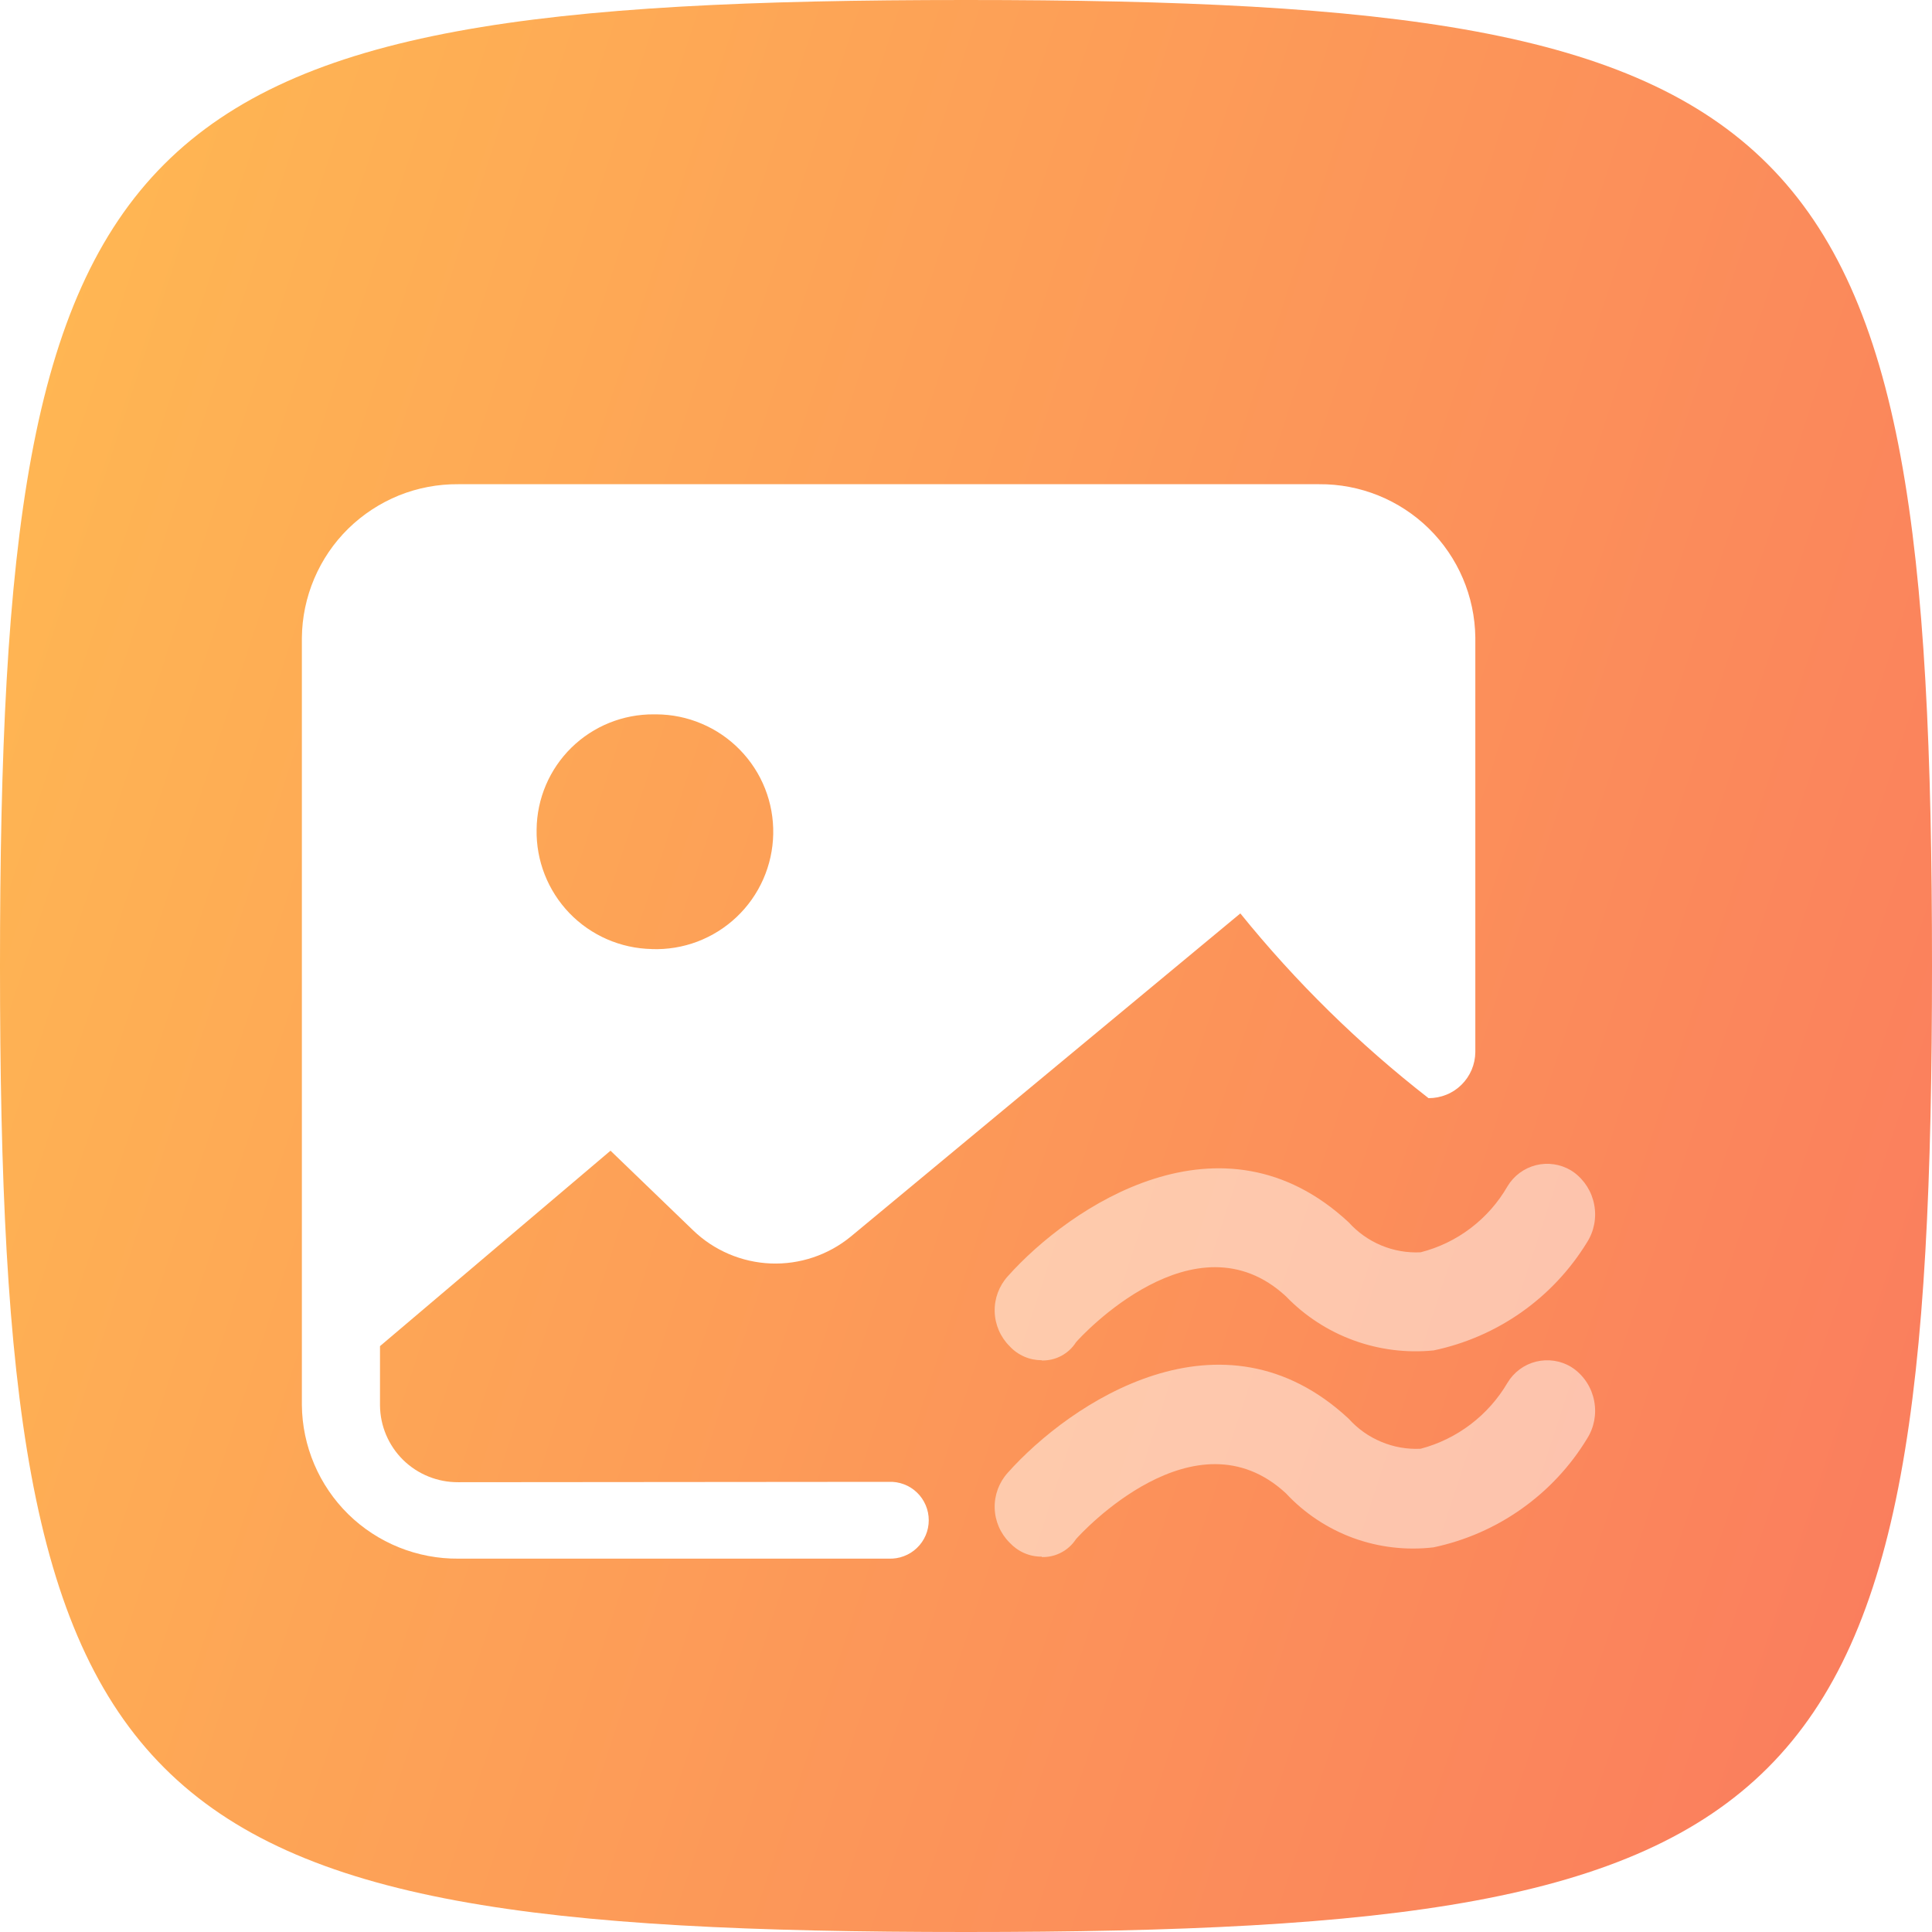 <svg width="32" height="32" viewBox="0 0 32 32" fill="none" xmlns="http://www.w3.org/2000/svg">
<path d="M0 16C0 1.92 1.92 0 16 0C30.08 0 32 1.92 32 16C32 30.08 30.08 32 16 32C1.92 32 0 30.08 0 16Z" fill="url(#paint0_linear_156_2619)"/>
<g filter="url(#filter0_d_156_2619)">
<path d="M21.846 7H7.592C7.255 6.997 6.92 7.06 6.607 7.186C6.295 7.313 6.01 7.499 5.769 7.735C5.528 7.971 5.337 8.253 5.205 8.563C5.073 8.874 5.003 9.207 5 9.544V22.252C5.003 22.589 5.073 22.922 5.205 23.233C5.337 23.543 5.528 23.824 5.769 24.061C6.01 24.297 6.295 24.483 6.607 24.609C6.92 24.735 7.255 24.799 7.592 24.796H14.719C14.805 24.799 14.89 24.786 14.971 24.755C15.051 24.725 15.125 24.679 15.187 24.619C15.249 24.56 15.298 24.489 15.332 24.41C15.366 24.331 15.383 24.246 15.383 24.16C15.383 24.074 15.366 23.989 15.332 23.91C15.298 23.831 15.249 23.759 15.187 23.7C15.125 23.64 15.051 23.594 14.971 23.564C14.89 23.534 14.805 23.52 14.719 23.524L7.589 23.53C7.249 23.532 6.921 23.4 6.678 23.162C6.435 22.923 6.297 22.598 6.294 22.258V21.276L10.112 18.039L11.48 19.358C11.826 19.692 12.284 19.887 12.765 19.907C13.246 19.926 13.717 19.768 14.09 19.463L20.544 14.109C21.462 15.245 22.508 16.272 23.661 17.169C23.762 17.169 23.862 17.15 23.956 17.112C24.049 17.075 24.134 17.019 24.206 16.948C24.278 16.877 24.335 16.793 24.375 16.7C24.414 16.607 24.435 16.507 24.436 16.406V9.539C24.428 8.859 24.151 8.21 23.666 7.734C23.18 7.258 22.526 6.994 21.846 7ZM10.795 14.699C10.28 14.689 9.789 14.475 9.431 14.104C9.074 13.732 8.878 13.234 8.888 12.719C8.893 12.208 9.1 11.721 9.465 11.363C9.829 11.006 10.321 10.808 10.831 10.812H10.87C11.127 10.813 11.383 10.865 11.62 10.966C11.858 11.066 12.073 11.213 12.253 11.397C12.434 11.582 12.576 11.8 12.671 12.04C12.766 12.28 12.812 12.536 12.807 12.794C12.802 13.052 12.746 13.306 12.642 13.542C12.538 13.778 12.388 13.991 12.2 14.169C12.013 14.346 11.793 14.484 11.551 14.576C11.31 14.667 11.053 14.709 10.795 14.7V14.699Z" fill="white"/>
<path d="M17.256 21.51C17.156 21.51 17.057 21.49 16.965 21.45C16.873 21.41 16.791 21.352 16.723 21.278C16.57 21.126 16.481 20.921 16.475 20.705C16.469 20.489 16.547 20.279 16.692 20.119C17.726 18.96 20.237 17.271 22.338 19.225C22.488 19.391 22.672 19.522 22.878 19.608C23.084 19.694 23.307 19.733 23.53 19.722C23.831 19.645 24.113 19.509 24.36 19.321C24.607 19.133 24.814 18.898 24.969 18.629C25.073 18.455 25.243 18.329 25.44 18.279C25.637 18.23 25.846 18.261 26.02 18.365C26.036 18.375 26.052 18.385 26.067 18.396C26.244 18.526 26.365 18.718 26.405 18.933C26.446 19.149 26.404 19.372 26.286 19.557C26.007 20.012 25.638 20.406 25.201 20.714C24.764 21.022 24.269 21.237 23.746 21.347C23.297 21.392 22.843 21.335 22.419 21.18C21.995 21.025 21.612 20.776 21.299 20.451C19.793 19.059 17.906 21.113 17.822 21.212C17.762 21.307 17.678 21.384 17.579 21.437C17.48 21.49 17.369 21.516 17.256 21.514V21.51Z" fill="white" fill-opacity="0.5"/>
<path d="M17.256 24.763C17.156 24.764 17.057 24.744 16.965 24.704C16.873 24.664 16.791 24.605 16.723 24.532C16.57 24.38 16.481 24.174 16.475 23.959C16.469 23.743 16.547 23.533 16.692 23.373C17.726 22.213 20.237 20.524 22.338 22.478C22.488 22.645 22.672 22.776 22.878 22.861C23.084 22.948 23.307 22.987 23.53 22.976C24.135 22.816 24.652 22.423 24.969 21.883C25.074 21.708 25.244 21.582 25.441 21.533C25.639 21.484 25.848 21.515 26.022 21.62L26.067 21.65C26.244 21.779 26.365 21.971 26.405 22.187C26.446 22.402 26.404 22.625 26.286 22.81C26.008 23.268 25.638 23.663 25.201 23.972C24.764 24.282 24.268 24.498 23.744 24.609C23.295 24.662 22.839 24.609 22.414 24.454C21.989 24.298 21.606 24.044 21.298 23.713C19.792 22.321 17.905 24.376 17.821 24.474C17.76 24.567 17.676 24.643 17.577 24.695C17.478 24.747 17.368 24.773 17.256 24.77V24.763Z" fill="white" fill-opacity="0.5"/>
</g>
<defs>
<filter id="filter0_d_156_2619" x="2.97" y="5.99" width="25.48" height="21.856" filterUnits="userSpaceOnUse" color-interpolation-filters="sRGB">
<feFlood flood-opacity="0" result="BackgroundImageFix"/>
<feColorMatrix in="SourceAlpha" type="matrix" values="0 0 0 0 0 0 0 0 0 0 0 0 0 0 0 0 0 0 127 0" result="hardAlpha"/>
<feOffset dy="1.02"/>
<feGaussianBlur stdDeviation="1.015"/>
<feComposite in2="hardAlpha" operator="out"/>
<feColorMatrix type="matrix" values="0 0 0 0 0.984 0 0 0 0 0.525 0 0 0 0 0.361 0 0 0 1 0"/>
<feBlend mode="normal" in2="BackgroundImageFix" result="effect1_dropShadow_156_2619"/>
<feBlend mode="normal" in="SourceGraphic" in2="effect1_dropShadow_156_2619" result="shape"/>
</filter>
<linearGradient id="paint0_linear_156_2619" x1="0" y1="0" x2="38.367" y2="12.579" gradientUnits="userSpaceOnUse">
<stop stop-color="#FFBA52"/>
<stop offset="1" stop-color="#FA7A5E"/>
</linearGradient>
</defs>
</svg>
